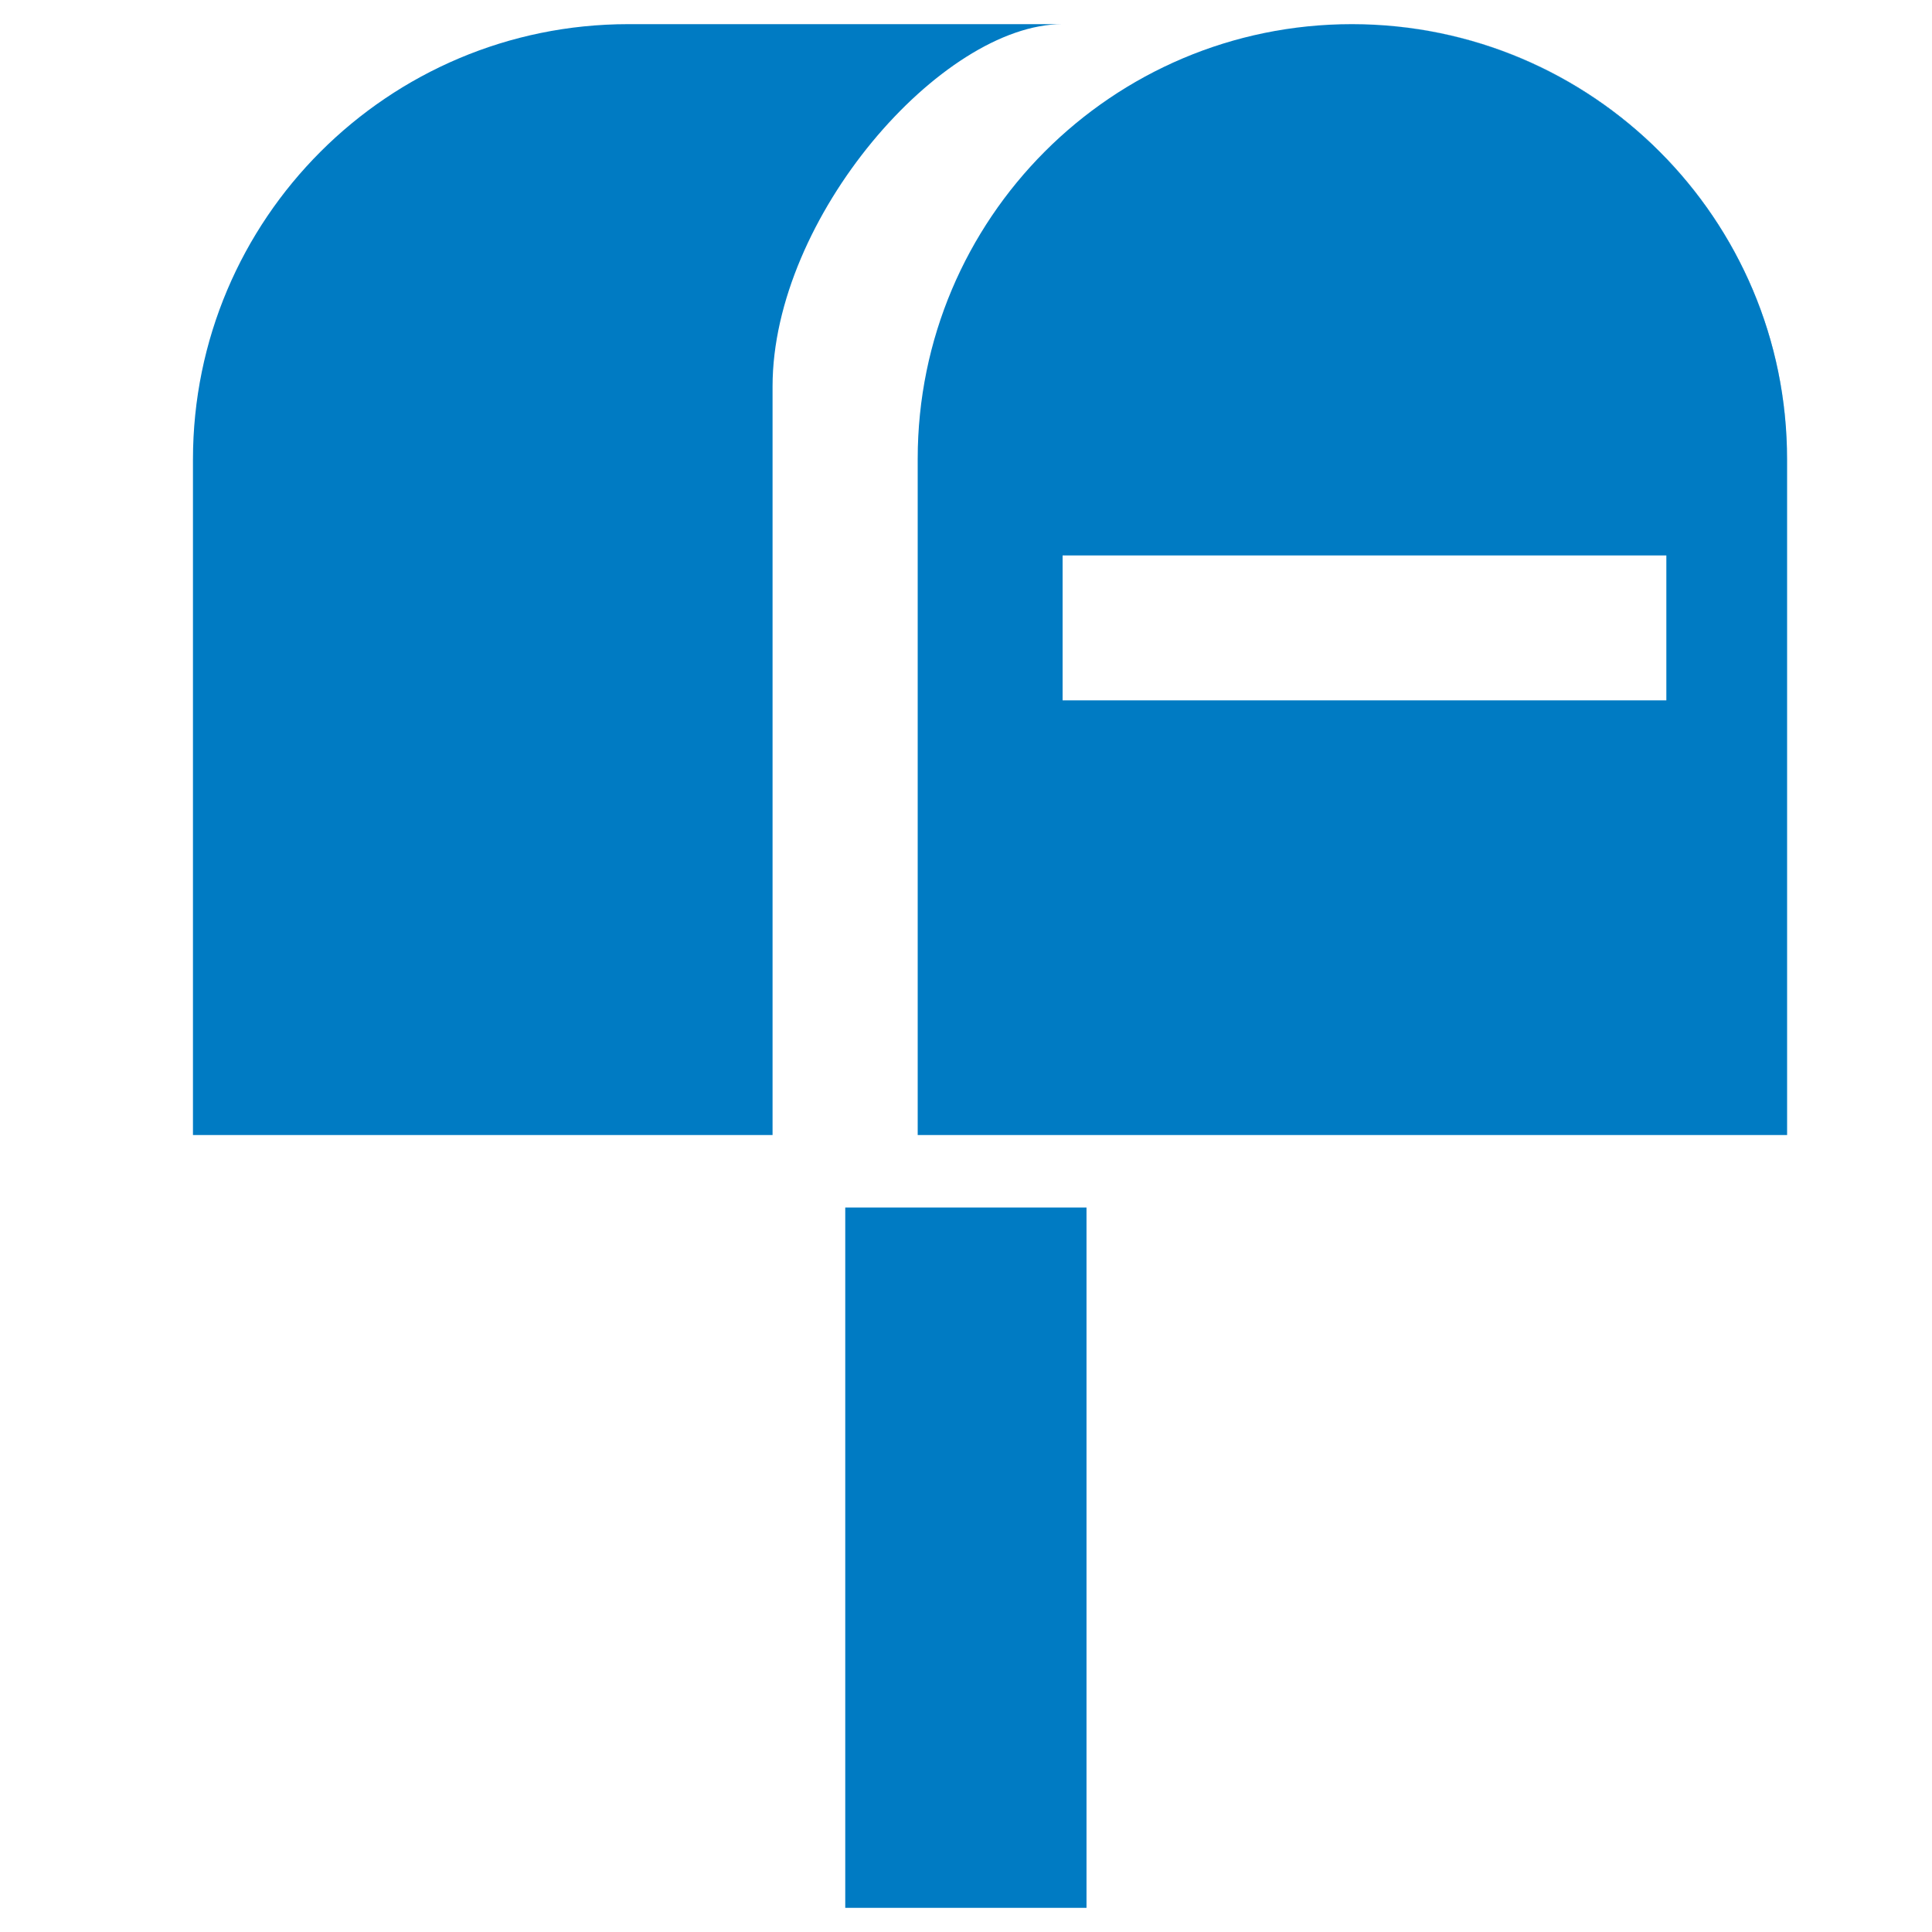 <svg id="_レイヤー_2" xmlns="http://www.w3.org/2000/svg" viewBox="0 0 80 80"><defs><style>.cls-1{fill:none}.cls-2{fill:#007bc3}</style></defs><g id="_レイヤー_1-2"><path class="cls-1" d="M0 1h80v79H0z"/><path class="cls-2" d="M35 50h9.99v29H35zM55.99 1h-.02c9.95 0 18.02 8.08 18.02 18.03V19c0-9.94-8.06-18-18-18zm-12 0H26.02C16.07 1 7.99 9.07 7.99 19.03V47h24V16c0-7 7-15 12-15-.98 0 0 0 0 0z"/><path class="cls-2" d="M55.98 1C46.05 1 38 9.06 38 19v28h36V19.03C74 9.08 65.94 1.01 55.98 1zM69 29H44v-6h25v6z"/><path class="cls-1" d="M0 0h80v80H0z"/></g></svg>